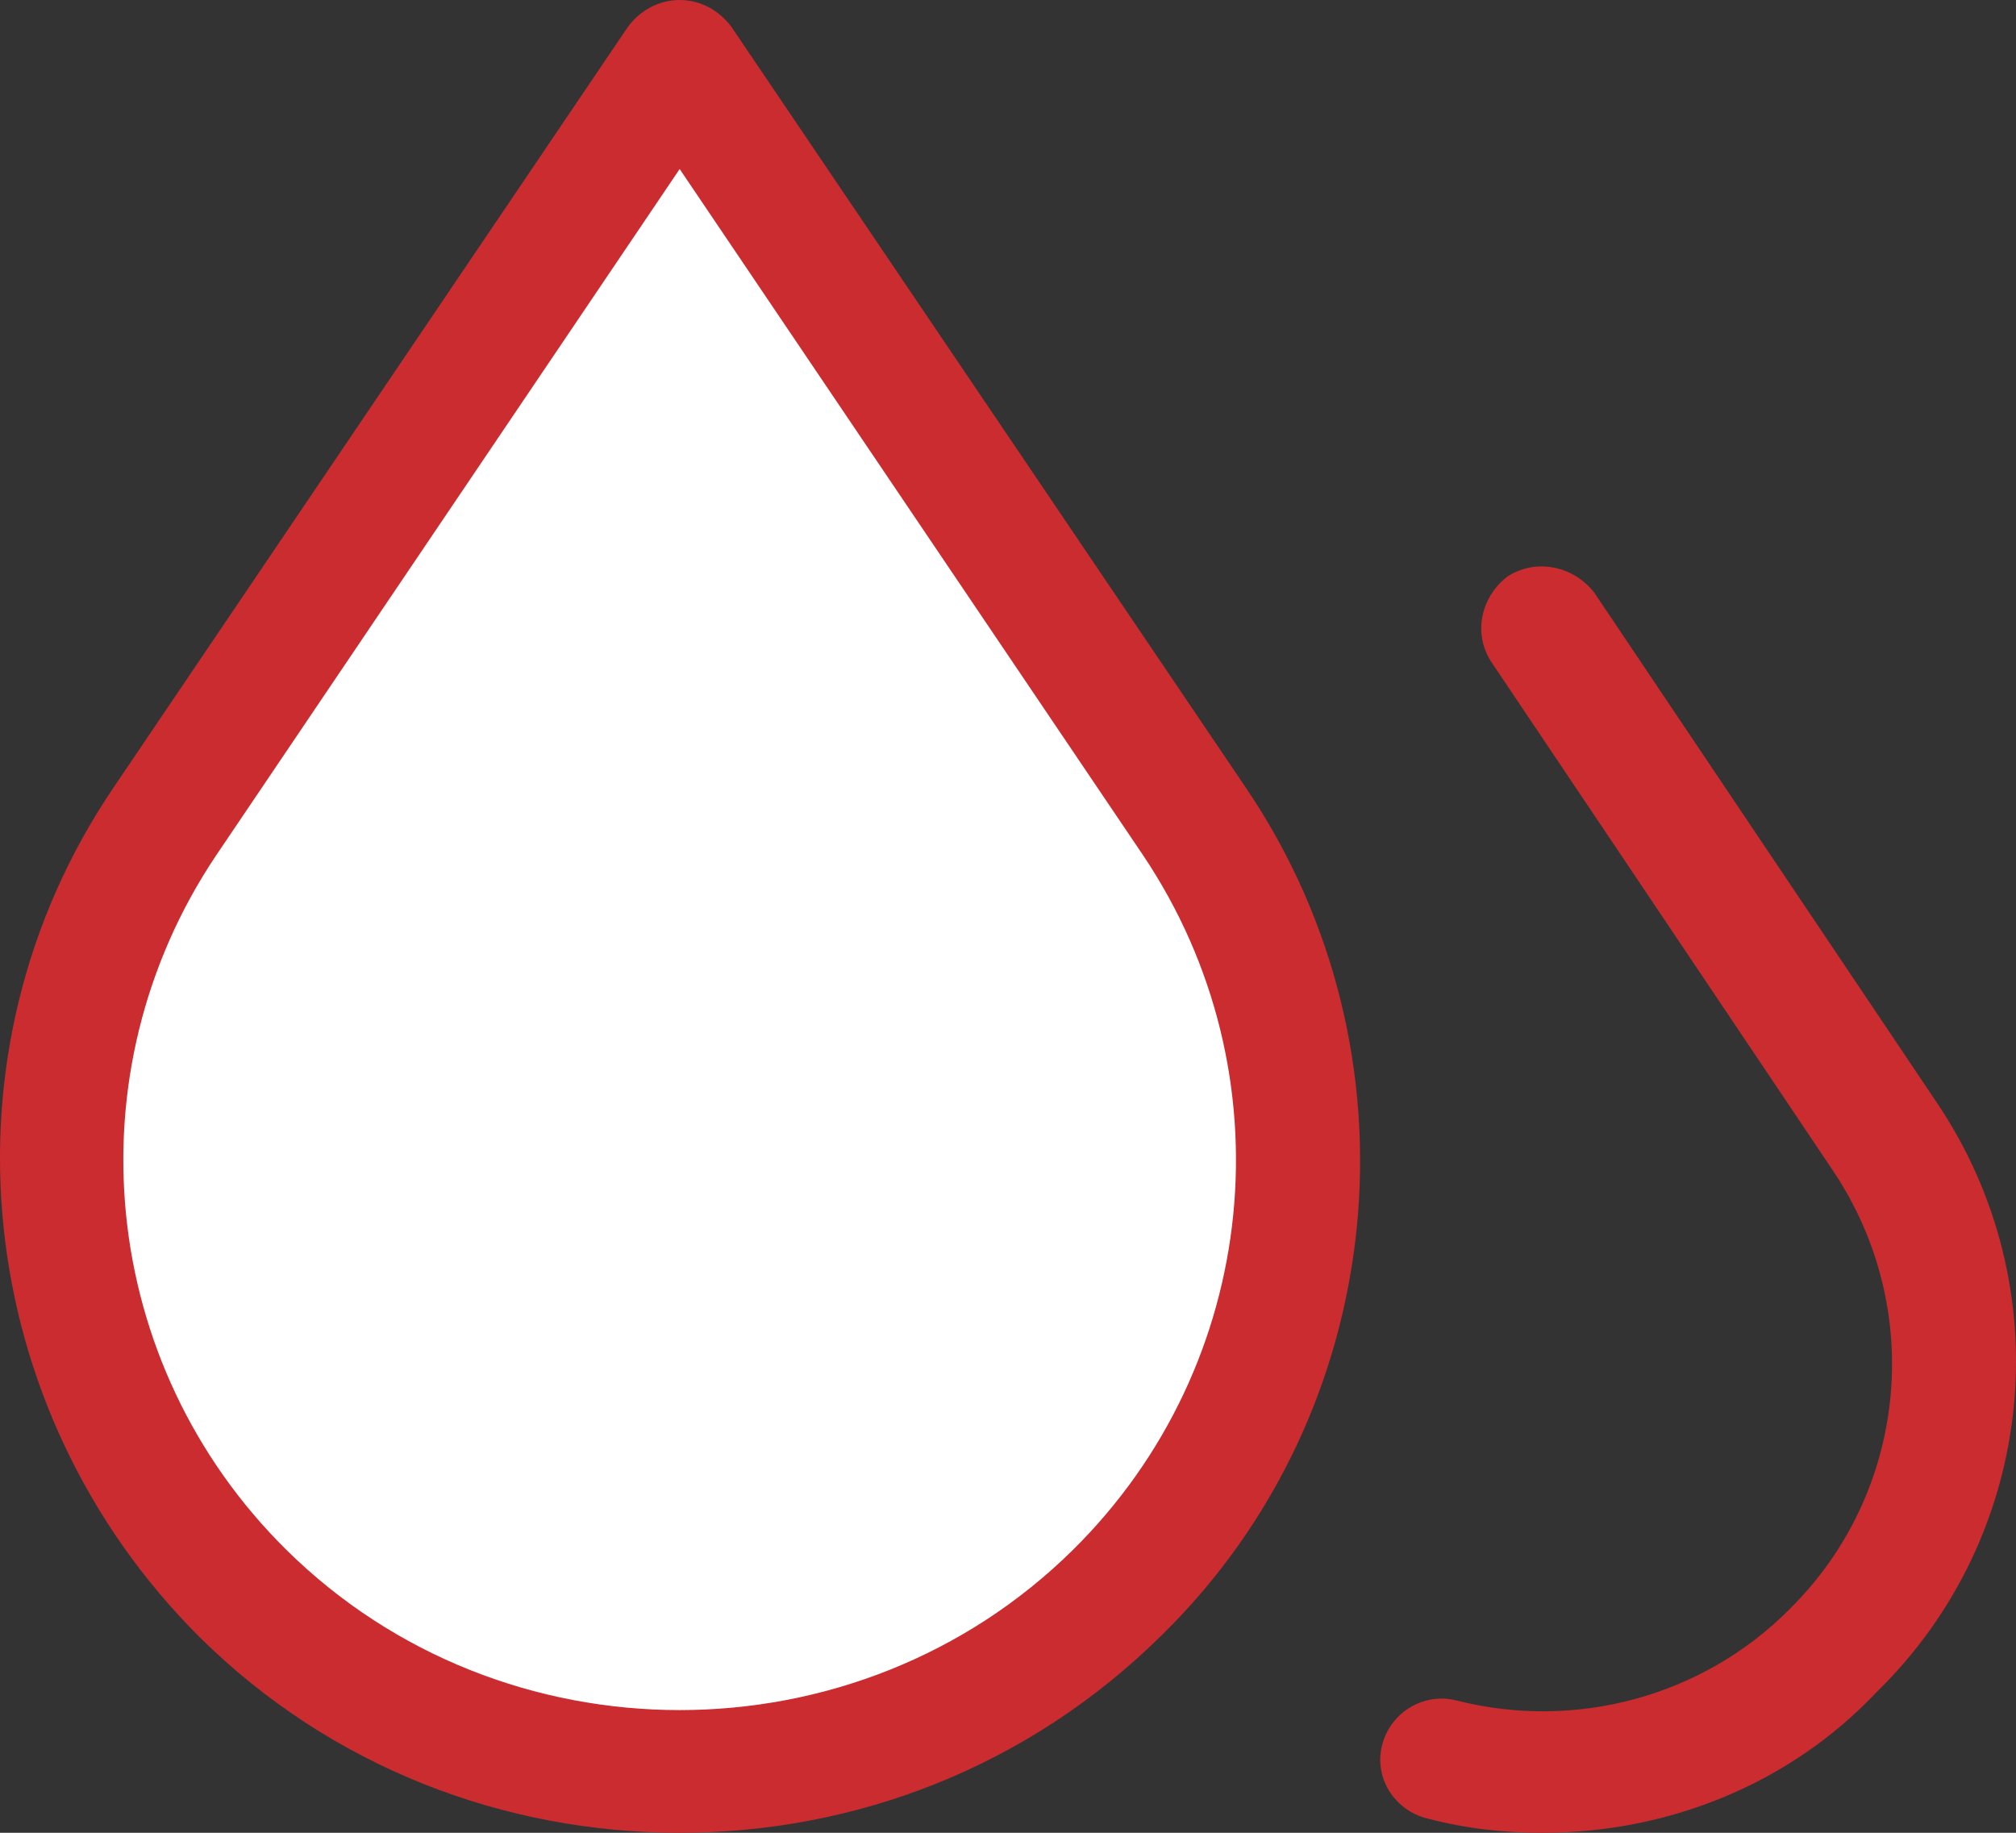 <?xml version="1.0" encoding="UTF-8"?> <svg xmlns="http://www.w3.org/2000/svg" width="44" height="40" viewBox="0 0 44 40" fill="none"><rect x="0" y="0" width="44" height="40" fill="#333333" stroke="none"/> <path d="M33.671 40C32.817 40 32.007 39.911 31.153 39.689C30.434 39.511 29.984 38.8 30.164 38.089C30.344 37.378 31.063 36.933 31.783 37.111C34.39 37.778 37.178 37.022 39.066 35.111C41.628 32.578 42.033 28.578 40.01 25.556L32.547 14.444C32.142 13.822 32.322 13.022 32.907 12.578C33.536 12.178 34.345 12.356 34.795 12.933L42.258 24.044C45 28.089 44.461 33.511 40.954 36.933C39.066 38.933 36.413 40 33.671 40Z" fill="#CB2C30"></path> <path d="M24.365 34.756C19.105 39.956 10.563 39.956 5.303 34.756C0.762 30.267 0.043 23.2 3.639 17.911L14.879 1.289L26.118 17.911C29.625 23.244 28.905 30.267 24.365 34.756Z" fill="white"></path> <path d="M14.834 40C11.012 40 7.236 38.578 4.359 35.733C-0.632 30.756 -1.441 22.978 2.47 17.2L13.71 0.578C13.979 0.222 14.384 0 14.834 0C15.283 0 15.688 0.222 15.958 0.578L27.197 17.2C31.108 22.978 30.344 30.8 25.354 35.689C22.431 38.578 18.655 40 14.834 40ZM14.834 3.689L4.718 18.667C1.526 23.422 2.156 29.778 6.247 33.822C10.967 38.489 18.7 38.489 23.421 33.822C27.512 29.778 28.141 23.422 24.949 18.667L14.834 3.689Z" fill="#CB2C30"></path> </svg> 